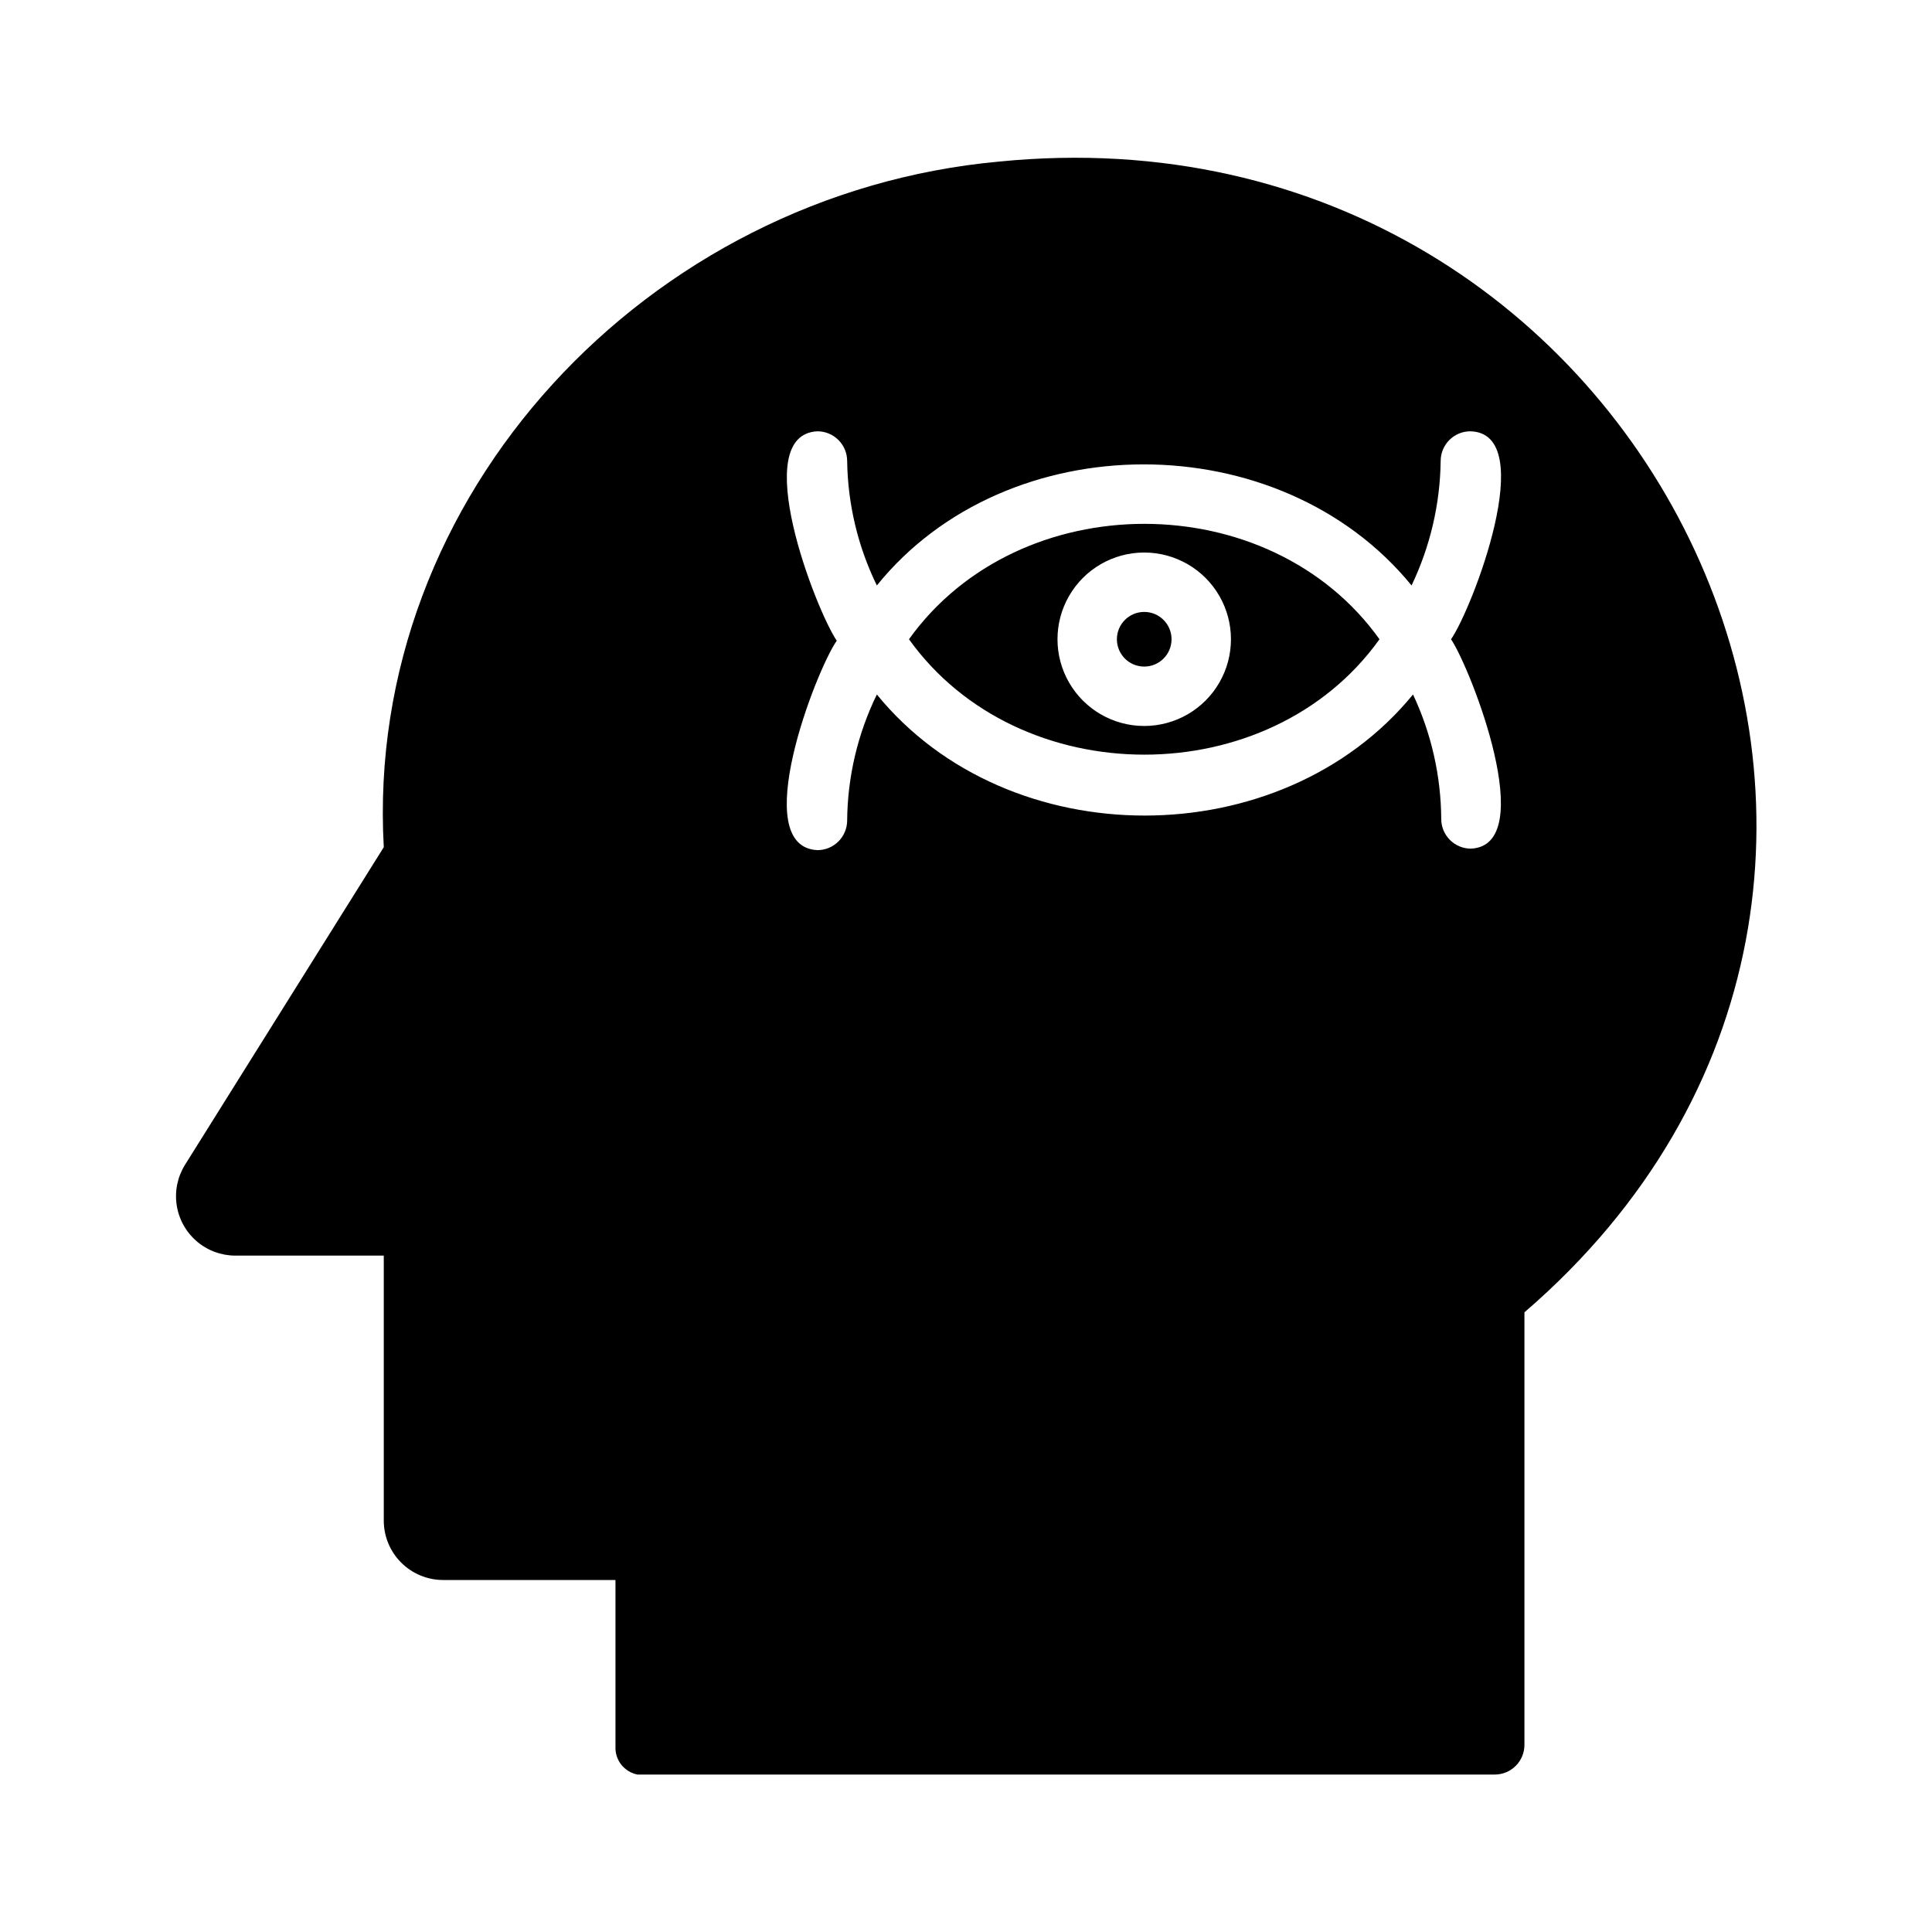 <?xml version="1.0" encoding="UTF-8"?>
<!-- The Best Svg Icon site in the world: iconSvg.co, Visit us! https://iconsvg.co -->
<svg fill="#000000" width="800px" height="800px" version="1.1" viewBox="144 144 512 512" xmlns="http://www.w3.org/2000/svg">
 <path d="m447.23 320.65c-4 0-7.242-3.242-7.242-7.242s3.242-7.242 7.242-7.242 7.242 3.242 7.242 7.242-3.242 7.242-7.242 7.242zm62.348-7.242c-29.125 40.777-95.488 40.777-124.69 0 29.203-40.777 95.562-40.777 124.69 0zm-62.348-22.984c-8.211 0-15.801 4.379-19.906 11.492-4.106 7.109-4.106 15.875 0 22.984 4.106 7.113 11.695 11.492 19.906 11.492 8.211 0 15.801-4.379 19.906-11.492 4.106-7.109 4.106-15.875 0-22.984-4.106-7.113-11.695-11.492-19.906-11.492zm100.76 201.36v114.62c0 2.09-0.828 4.09-2.305 5.566s-3.481 2.305-5.566 2.305h-227.19c-3.5-0.695-5.973-3.832-5.824-7.398v-44.16h-45.66c-4.176 0-8.18-1.66-11.133-4.613-2.949-2.953-4.609-6.957-4.609-11.133v-70.219h-39.359c-3.762-0.012-7.391-1.367-10.238-3.82-2.848-2.457-4.719-5.852-5.281-9.566-0.562-3.719 0.223-7.512 2.215-10.699l52.664-84.152c-5.195-93.363 70.062-173.19 163.03-181.69 173.42-17.32 271.98 190.66 139.25 304.96zm-19.445-178.38c5.512-7.871 23.617-54.633 5.117-55.105-4.348 0-7.871 3.527-7.871 7.875-0.148 11.422-2.781 22.676-7.715 32.98-34.953-42.824-107.22-42.746-141.7 0-5.019-10.277-7.707-21.543-7.871-32.98 0-2.09-0.832-4.09-2.309-5.566s-3.477-2.309-5.566-2.309c-18.422 0.867-0.473 47.23 5.117 55.496-5.512 7.871-23.617 54.633-5.117 55.496v0.004c2.09 0 4.09-0.828 5.566-2.305 1.477-1.477 2.309-3.481 2.309-5.566 0.105-11.574 2.793-22.977 7.871-33.379 34.875 42.824 107.14 42.746 142.09 0 4.852 10.324 7.406 21.578 7.477 32.984 0 2.09 0.832 4.09 2.309 5.566 1.477 1.477 3.477 2.305 5.566 2.305 18.262-0.863 0-47.625-5.277-55.496z"/>
</svg>